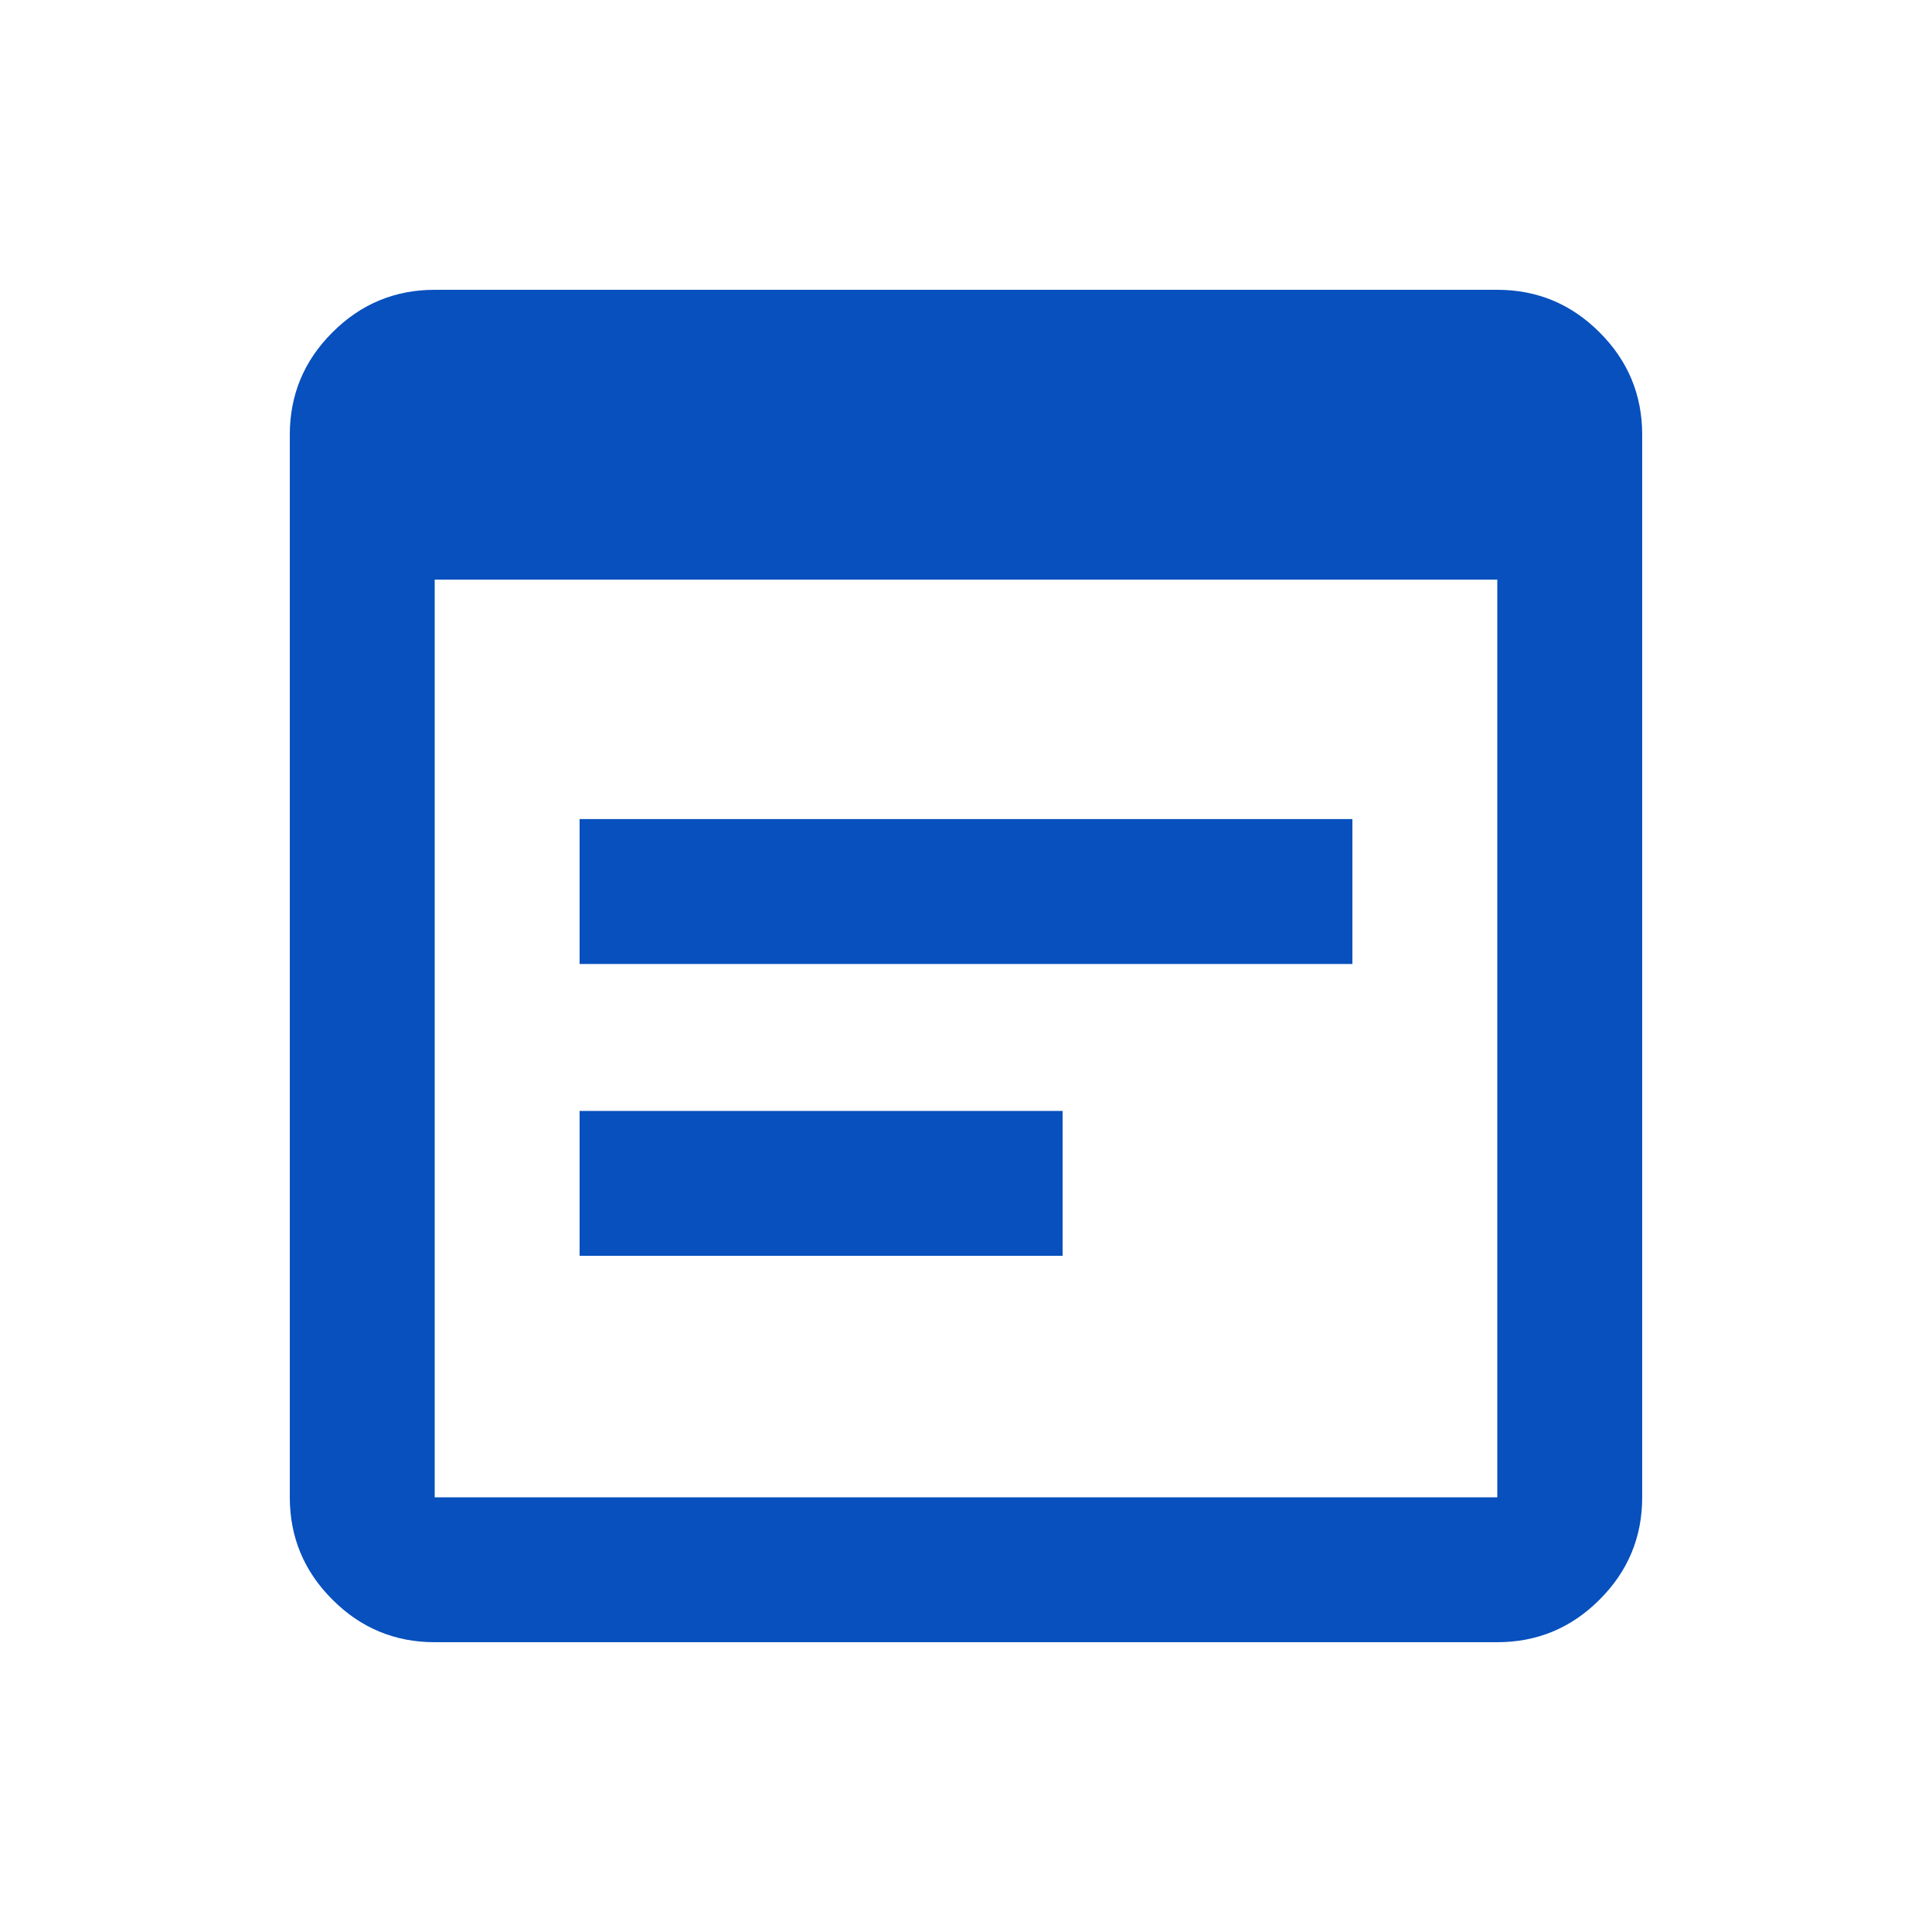 <?xml version="1.0" encoding="UTF-8"?> <svg xmlns="http://www.w3.org/2000/svg" width="20" height="20" viewBox="0 0 20 20" fill="none"><mask id="mask0_1131_3461" style="mask-type:alpha" maskUnits="userSpaceOnUse" x="0" y="0" width="20" height="20"><path d="M0 0H20V20H0V0Z" fill="#D9D9D9"></path></mask><g mask="url(#mask0_1131_3461)"><path d="M4.5 17C4.088 17 3.734 16.853 3.441 16.559C3.147 16.266 3 15.912 3 15.5V4.5C3 4.088 3.147 3.734 3.441 3.441C3.734 3.147 4.088 3 4.5 3H15.5C15.912 3 16.266 3.147 16.559 3.441C16.853 3.734 17 4.088 17 4.5V15.5C17 15.912 16.853 16.266 16.559 16.559C16.266 16.853 15.912 17 15.5 17H4.5ZM4.5 15.5H15.5V6H4.5V15.5ZM6 9.979V8.479H14V9.979H6ZM6 13V11.5H11V13H6Z" fill="#0750BE"></path></g></svg> 